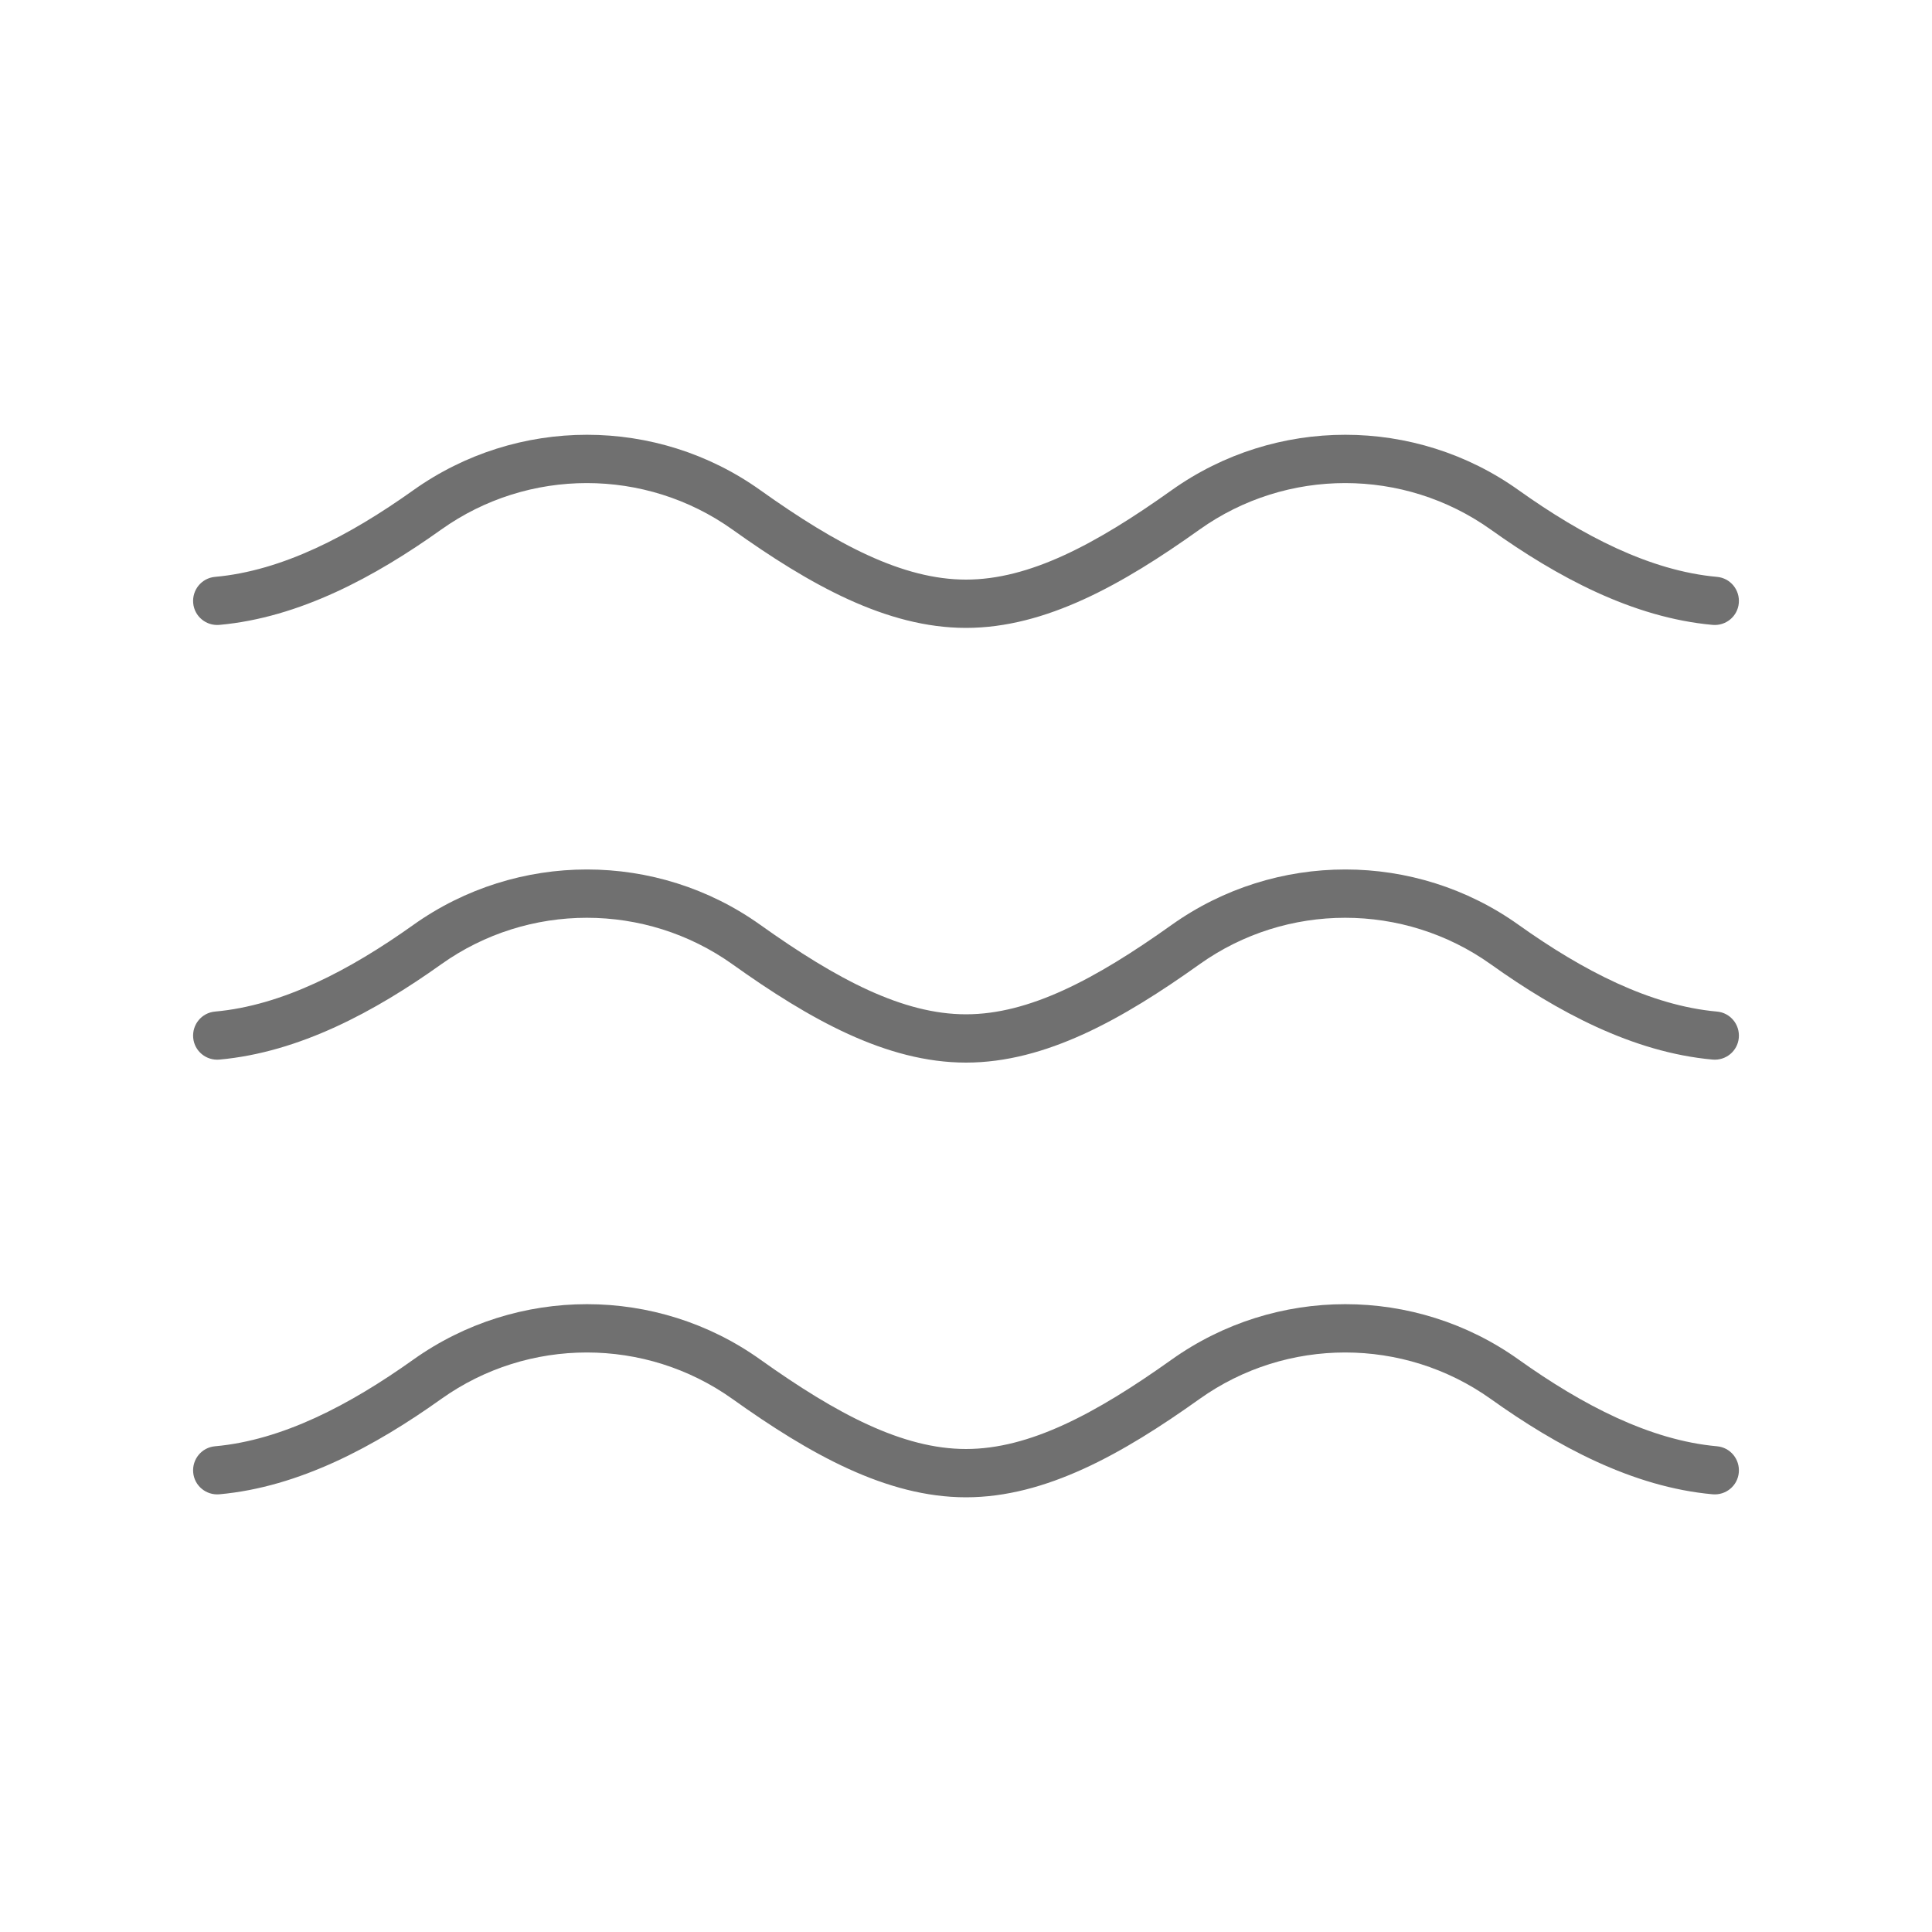 <svg xmlns="http://www.w3.org/2000/svg" viewBox="0 0 640 640"><!--!Font Awesome Pro 7.0.1 by @fontawesome - https://fontawesome.com License - https://fontawesome.com/license (Commercial License) Copyright 2025 Fonticons, Inc.--><path fill="#707070" d="M493.8 175.4C515.8 191.1 540.8 204.6 567.3 207C571.7 207.4 575.6 204.2 576 199.8C576.4 195.4 573.2 191.5 568.8 191.1C546.6 189.1 524.3 177.5 503.1 162.4C468.8 137.9 422.5 137.9 388.1 162.4C362.7 180.5 340.9 192 320 192C299.1 192 277.3 180.5 251.9 162.4C217.6 137.9 171.3 137.9 136.9 162.4C115.7 177.5 93.5 189.1 71.2 191.1C66.8 191.5 63.6 195.4 64 199.8C64.4 204.2 68.3 207.4 72.7 207C99.2 204.6 124.2 191.1 146.2 175.4C175 154.9 213.8 154.9 242.6 175.4C268.1 193.6 293.6 208 320 208C346.4 208 371.9 193.6 397.4 175.4C426.2 154.9 465 154.9 493.8 175.4zM493.8 319.4C515.8 335.1 540.8 348.6 567.3 351C571.7 351.4 575.6 348.2 576 343.8C576.4 339.4 573.2 335.5 568.8 335.1C546.6 333.1 524.3 321.5 503.1 306.4C468.8 281.9 422.5 281.9 388.1 306.4C362.7 324.5 340.9 336 320 336C299.1 336 277.3 324.5 251.9 306.4C217.6 281.9 171.3 281.9 136.9 306.4C115.7 321.5 93.5 333.1 71.2 335.1C66.8 335.5 63.6 339.4 64 343.8C64.4 348.2 68.3 351.4 72.7 351C99.2 348.6 124.2 335.1 146.2 319.4C175 298.9 213.8 298.9 242.6 319.4C268.1 337.6 293.6 352 320 352C346.4 352 371.9 337.6 397.4 319.4C426.2 298.9 465 298.9 493.8 319.4zM397.4 463.4C426.2 442.9 465 442.9 493.8 463.4C515.8 479.1 540.8 492.6 567.3 495C571.7 495.4 575.6 492.2 576 487.8C576.4 483.4 573.2 479.5 568.8 479.1C546.6 477.1 524.3 465.5 503.1 450.4C468.8 425.9 422.5 425.9 388.1 450.4C362.7 468.5 340.9 480 320 480C299.1 480 277.3 468.5 251.9 450.4C217.6 425.9 171.3 425.9 136.9 450.4C115.7 465.5 93.5 477.1 71.2 479.1C66.8 479.5 63.6 483.4 64 487.8C64.4 492.2 68.3 495.4 72.7 495C99.2 492.6 124.2 479.1 146.2 463.4C175 442.9 213.8 442.9 242.6 463.4C268.1 481.6 293.6 496 320 496C346.4 496 371.9 481.6 397.4 463.4z"/></svg>